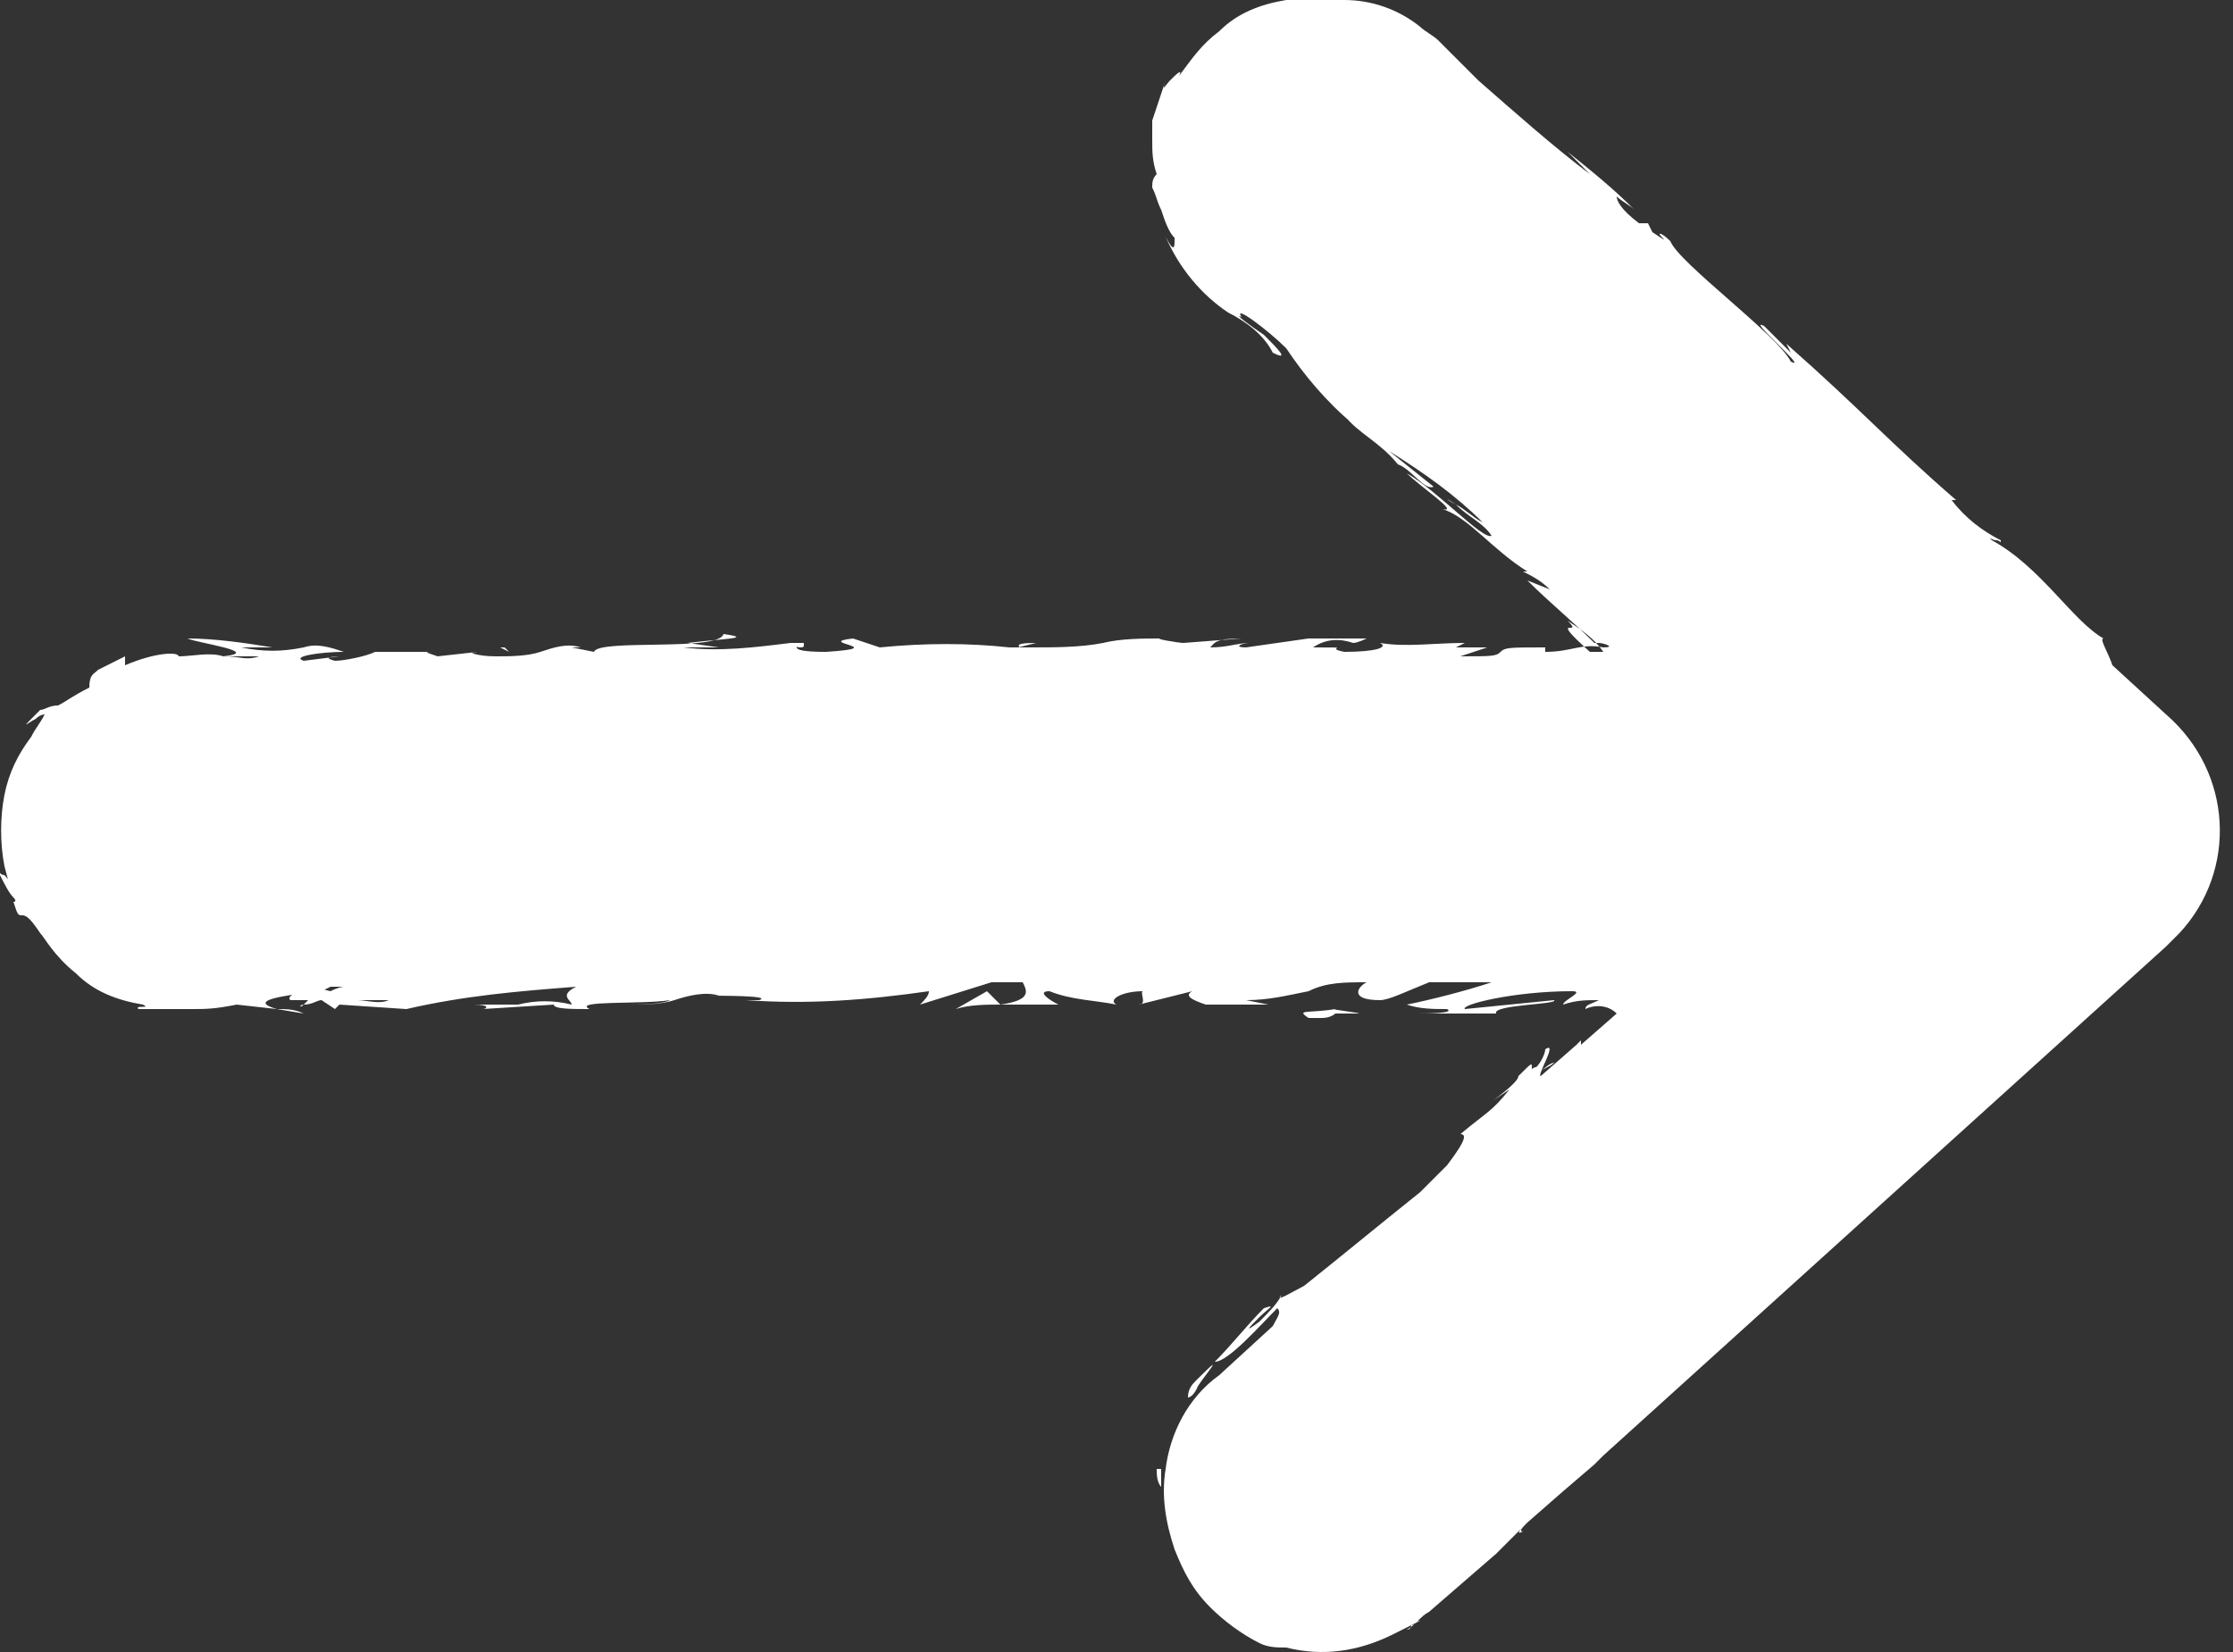 <svg xmlns="http://www.w3.org/2000/svg" viewBox="0 0 50 37" role="img"><rect x="0" y="0" width="50" height="37" fill="#333333" stroke="none"/><title>CTA single arrow white</title><path d="M28.8 36.9c-.2 0-.4 0-.6-.1-.4-.2-.8-.5-1.1-.8-.4-.4-.6-.8-.8-1.3-.2-.6-.3-1.2-.2-1.8.1-.8.5-1.6 1.2-2.1l1.2-1.1c.1-.2.2-.3.1-.4-.4.4-1.1 1.2-1.4 1.2.4-.4.7-.8 1.1-1.2.3-.1.1 0-.1.2s-.4.4 0 .1c.2-.2.4-.4.5-.6-.2.2.3-.1.5-.2 1-.8 1.6-1.3 2.6-2.1l.6-.6c.3-.4.5-.7.3-.7.6-.5.7-.5 1.1-1-.9.6.2-.1.2-.3.3-.3.3-.3.3-.2s0 0 .1 0c.1-.1.2-.3.2-.4.3-.2-.2.6-.1.6l.8-.7.1-.1v.1l.8-.7c-.2-.2-.5-.2-.7-.1 0-.1.1-.1.3-.2-.3 0-.5 0-.8.1 0-.1.5-.3.2-.3-1.3 0-2.5.3-2.4.4l2-.2c.1.1-1.4.1-1.3.3h-1.8c.2 0 .9 0 .7-.1-.3 0-.6 0-.9-.1.5-.1 1.3-.3 1.9-.5H32c-.5.2-.9.4-1.1.4-.7 0-.5-.3-.3-.4-.5 0-.9 0-1.3.2-.5.1-.9.2-1.4.2l.5.1H27c-.3-.1-.5-.2-.3-.3l-1.2.3c.2 0 0-.3.1-.3-.5 0-.8.2-.6.3-.5-.1-1-.1-1.5-.3-.3 0 0 .2.2.3h-1.3c-.3 0-.7 0-1 .1l.7-.4.3.3c.7-.1.6-.3.5-.5h-.7l-1.6.5c.1-.1.2-.2.2-.3-1.4.2-2.7.3-4.1.2h.3c.3-.1-.8-.1-1.3-.1h.4c-.3-.1-.7 0-1 .1-.3.1-.7.1-1 .1.8 0 .9-.1.9-.1-.6.1-2.2 0-1.8.2-.4 0-.8 0-.8-.1l-1.6.1c.1 0 .2-.1-.2-.1h1c.4-.1.8-.1 1.2 0 0-.1-.3-.2.1-.4-1.3.1-2.5.2-3.8.5l-1.5-.1-.1.1-.3-.2c-.1 0-.2.1-.4.1l.1-.1h-.4c-.1-.1.2-.2.5-.3l.4.1c.2-.1.3-.1.3-.1h-.3l-.2.1h-.1.2H7h.1c-.7.1-1.6.2-.9.4l-.9-.1c-.5.1-.7.1-1 .1H3.1c-.1-.1.3 0 .1-.1-.6-.1-1.1-.3-1.5-.7-.5-.4-.7-.8-.8-.9-.2-.3-.3-.4-.4-.4s-.1 0-.2-.3c0 0 .1 0 0-.1s-.2-.3-.3-.5c0-.1 0 0 .1 0 .1.1.1.2 0-.2-.1-.5-.1-1.1 0-1.6s.3-.9.6-1.3c.1-.2.2-.3.3-.5 0 0-.1 0-.2.1-.2.1-.4.3.1-.2.1 0 .2-.1.4-.1.2-.1.3-.2.7-.4 0-.3.1-.3.2-.4l.6-.3v.2c.7-.3 1.2-.3 1.2-.2.3 0 .7-.1 1 0 .9-.1-.6-.3-.8-.4.6 0 1.3.1 1.9.2h-.7c.5.1.9.1 1.4 0 .3-.1.6 0 .9.1-.5 0-1.2.1-.9.2l.8-.1c.1 0-.5 0-.1.1.2 0 .7-.1.9-.2h1.3c-.2 0-.2 0 .1.1l.9-.1c-.3 0 0 .1.4.1.3 0 .7 0 1-.1.3-.1.6-.2.9-.1h-.1-.1l.5.1c.1-.3 2.8 0 2.9-.4.7.1 0 .1-.8.2l.7.1h-.8c.8.1 1.6 0 2.4-.1.4 0-.3.2.8.2 1.5-.1-.3-.2.6-.3l.6.2c1-.1 2-.1 2.9 0h.5c.5 0 1.1 0 1.6-.1.4-.1.9-.1 1.3-.1-.2 0 .4.1.5.1l1.3-.1c-.6 0-.6.1-.7.2.4 0 .6-.1.9-.1-.2 0-.4.1-.1.1l1.4-.2h-.4 1.7s-.2.1-.3.1c-.3-.1-.6-.1-.9.1 1 0 .2 0 .7.1.7 0 1-.1.8-.2.6.1 1.2 0 1.9 0l-.2.1h.7l-.6.2c.7 0 .8 0 .9-.1s.2-.1 1-.1v.1c.6 0 .8-.2 1.3-.1.3 0 0-.1-.1-.1l.1.1-.1-.1h-.1c-.5-.5-1-.9-1.5-1.4l.5.2c-.2-.2-.4-.3-.6-.4h.1c-.8-.5-1.3-1.2-1.9-1.4.4.1-.5-.5-.8-.8.7.4 1.7 1.5 1.9 1.4-.2-.3-.5-.4-.8-.7-.2-.1-.3-.2 0 0 .2.1.4.3.6.4-.6-.6-1.3-1.1-2.1-1.6l1 .8c-.2.1-.5-.4-.8-.5-.4-.5-.9-.7-1.2-1.1l.2.2c-.6-.5-1.1-1.1-1.5-1.7-.4-.4-1.2-1-1-.7-.2-.1.2.2.5.4.3.3.6.6.2.4-.2-.4-.6-.7-1-.9-.6-.4-1.1-1-1.4-1.7.2.4.2.2.2.1s0-.3.1 0c-.2-.1-.3-.4-.4-.7-.1-.2-.1-.3-.2-.5 0-.1 0-.2.1-.3-.1-.3-.1-.5-.1-.8v-.4l.3-.9c-.1.3 0 .1.1 0s.3-.3.2-.1c.3-.4.5-.7.9-1 .4-.4.9-.6 1.5-.7.5-.1 1-.1 1.5 0h-.2c.6 0 1.2.2 1.7.6.1.1.3.2.4.3l.3.3.6.6c.8.7 1.7 1.5 2.5 2.1l-.5-.5c.5.4 1 .8 1.5 1.3-.1-.1-.3-.2-.4-.3 0 .1.1.3.5.6h.2l.1.2c.3.2.3.2.2.1s0-.1.2.1c.2.5 2.4 2.1 2.7 2.7.2.1 0-.1-.3-.4s-.5-.5-.3-.4l.6.6-.1-.2c1.7 1.5 2.3 2.2 3.8 3.5h-.1c.3.4.7.7 1.1.9 0 .1 0 0-.1 0s-.2-.1-.1 0c1.1.6 1.8 1.8 2.5 2.2-.1 0 .1.3.2.6l1.2 1.1c1.5 1.3 1.6 3.5.3 4.9l-.3.3-12.6 11.4-.1.1-.1.1-.7.6-.8.7c-.1.1-.2.2-.1.2-.2.1 0-.1 0-.1l-.1.1-.5.5-1.5 1.3c-.2.1-.3.3-.5.4 0 0 .1 0 .1-.1.1 0 .1-.1.2-.1l-.6.3c-.8.4-1.6.5-2.4.3zM8 22.4c.2 0 .5.1.7 0H8zm-3-7.7c.4 0 .5.1.8 0H5zm30.6-.1h.3c-.2-.3-.5-.5-.8-.7.4.4-.5-.2.5.7zm-9.7 18.3h.1v.4c-.1-.1-.1-.3-.1-.4zm.9-2c.8-.8 0 .1 0 .2-.1.2-.2.2-.2.2 0-.2.1-.3.2-.4zm5-3.9zm3-3.2c-.1.1-.2.1-.3.2.2-.2.3-.2.3-.2zm-5.5-1c-.3-.2 0-.1.6-.2-.2 0 .7.1.5.1h-.5s-.1.1-.3.1h-.3zm-4.2-.2zm.4 0zm4.7 0h-.3.3zm-24 0l.6.1c-.2-.1-.4-.1-.6-.1zm.6-.1s0 .1 0 0c-.1.1-.1 0 0 0zm1.7-7.9c.1 0 0 .1 0 0zm1.4.1h-.1.1zm1-.1h-.3.3zm.3-.1h.1l.1.1-.2-.1zm12-.1l-.4.1c.1 0-.2-.1.4-.1zm4.4.1zm-24.3 0h.6-.5-.1zm14.4-.1h-.3H18c0 .1 0 .1-.1.1s-.1-.1-.2-.1zm-.6-.1h.2-.2zm19.5-9.6c.1 0 .1 0 0 0zm-1.5-1.4z" fill="#fff"/></svg>